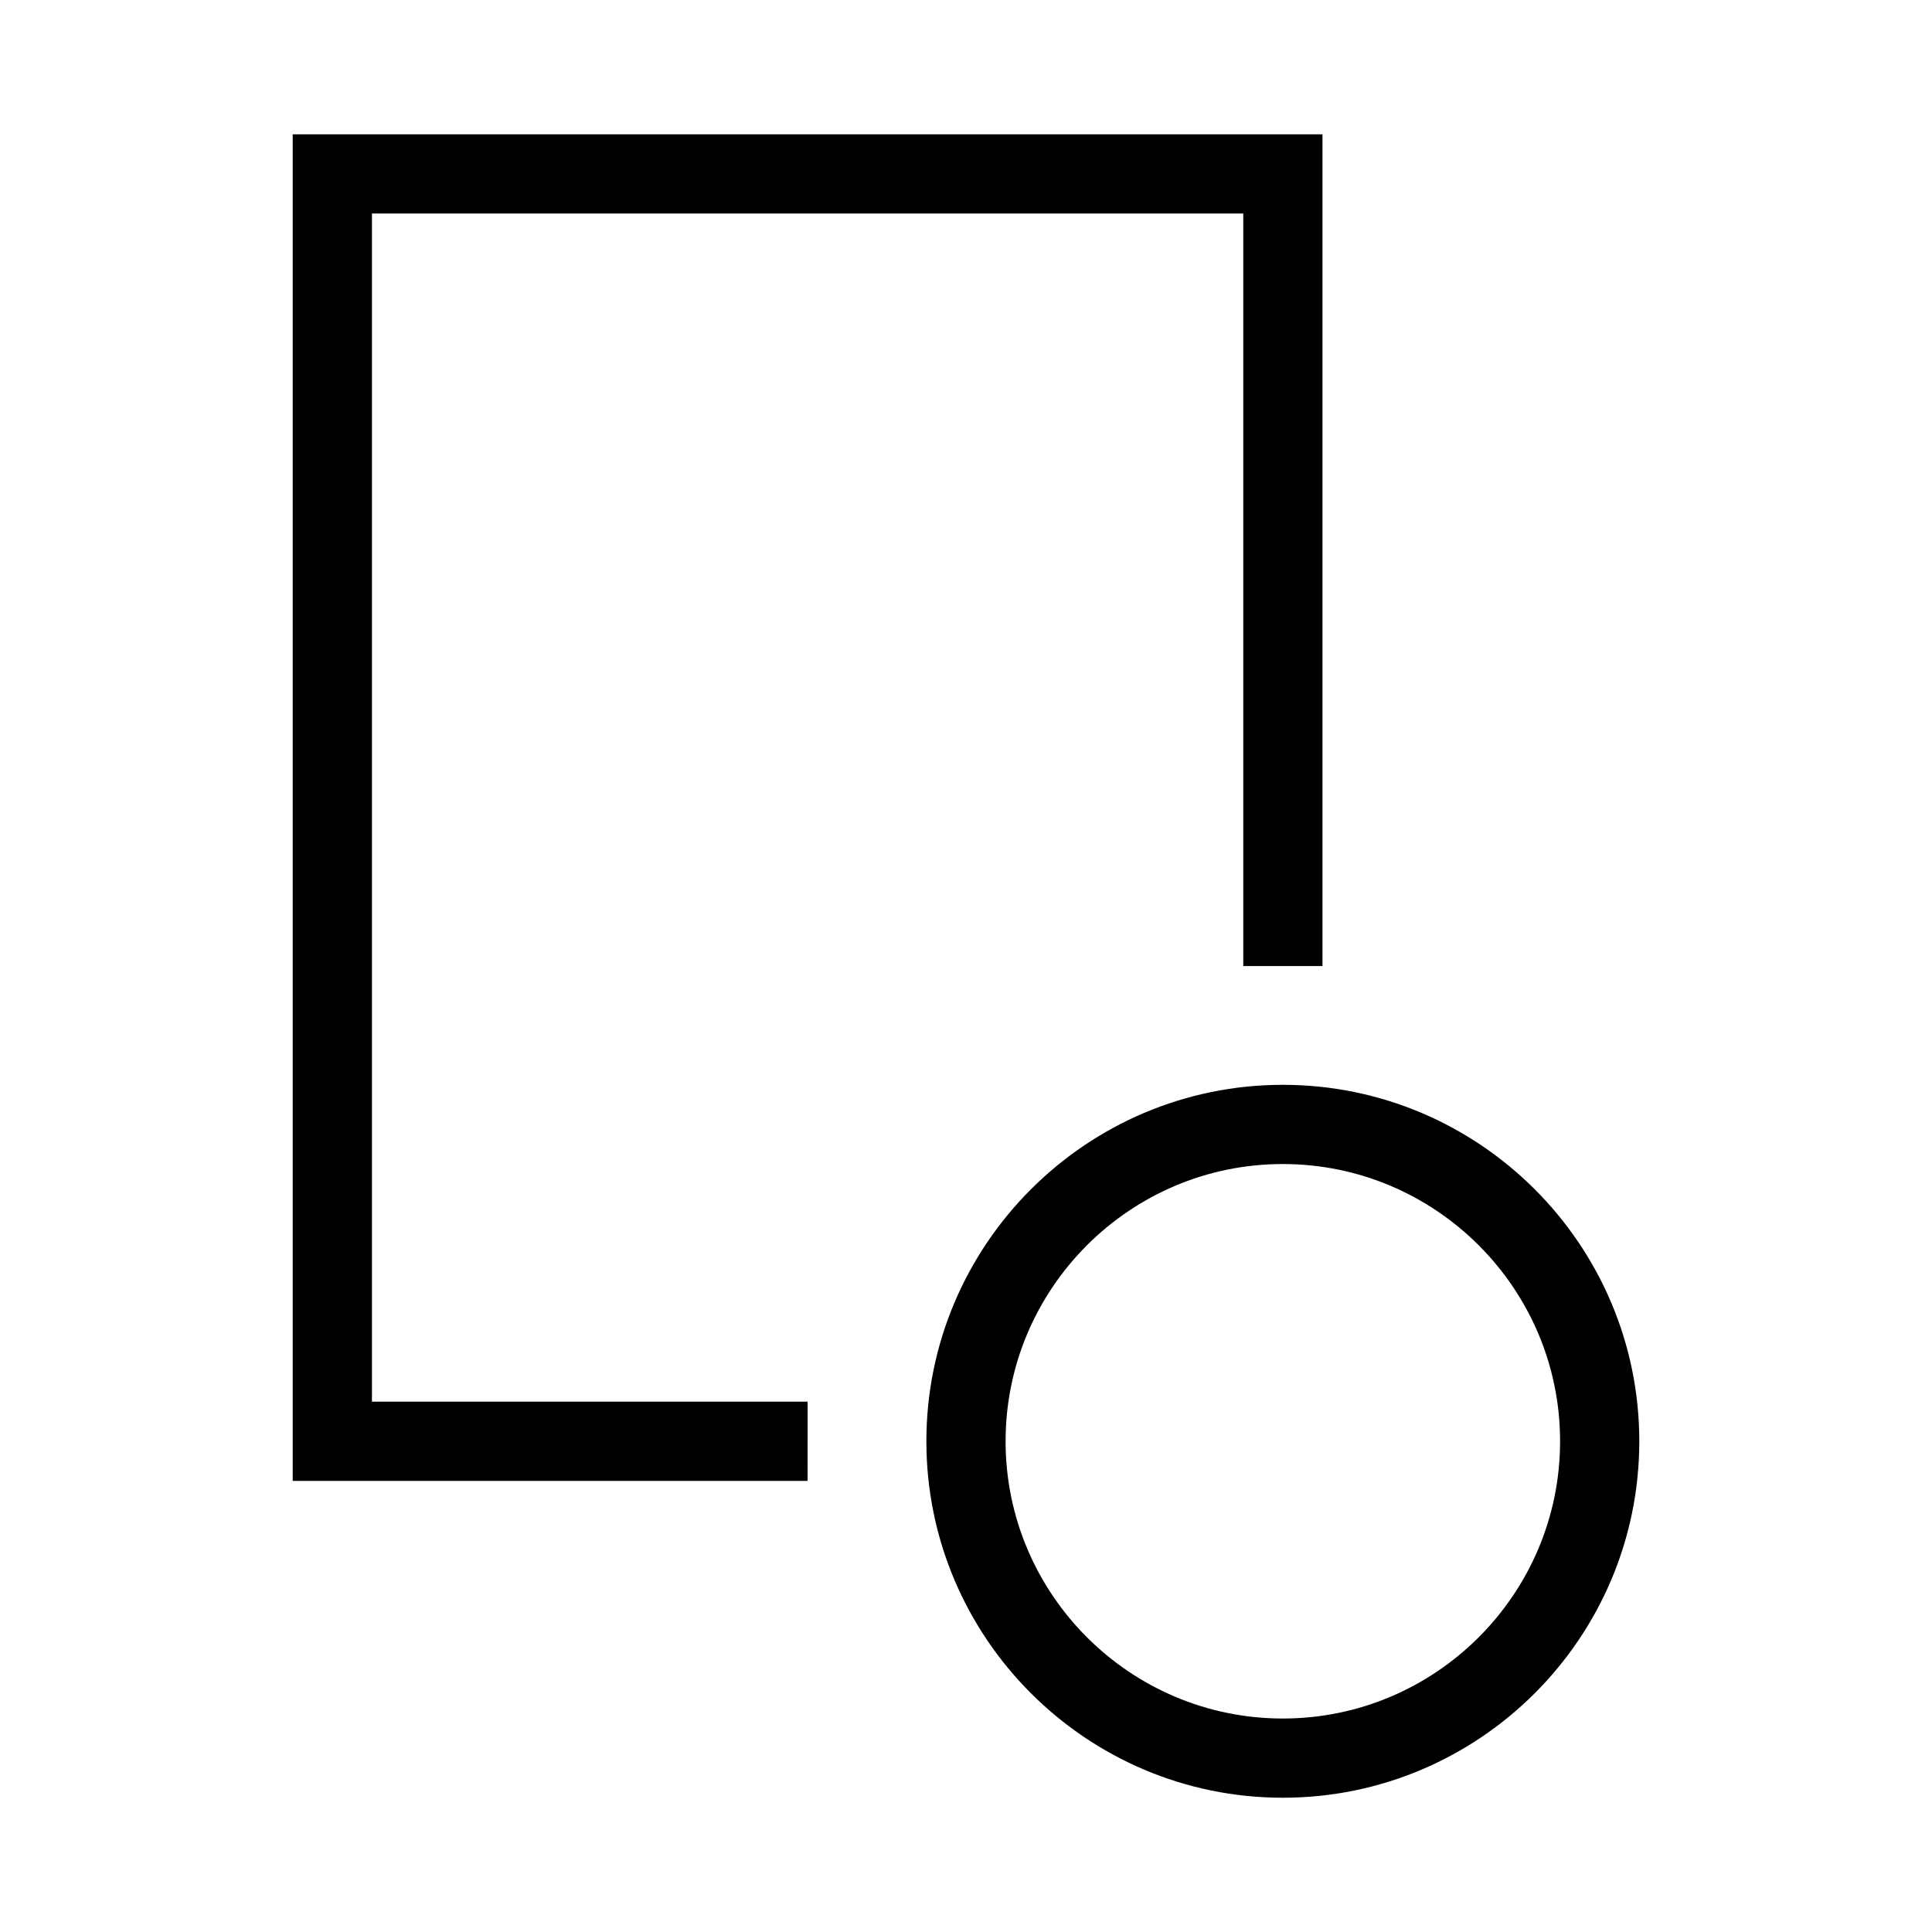 <?xml version="1.0" encoding="UTF-8"?>
<!-- Uploaded to: ICON Repo, www.iconrepo.com, Generator: ICON Repo Mixer Tools -->
<svg fill="#000000" width="800px" height="800px" version="1.1" viewBox="144 144 512 512" xmlns="http://www.w3.org/2000/svg">
 <path d="m358.02 536.45h-136.45v-356.86h272.9v220.42h-20.992v-199.43h-230.91v314.88h115.46zm220.41-10.496c0-52.094-42.371-94.465-94.465-94.465-52.082 0-94.465 42.371-94.465 94.465s42.383 94.465 94.465 94.465c52.094 0 94.465-42.371 94.465-94.465zm-20.992 0c0 40.504-32.969 73.473-73.473 73.473-40.516 0-73.473-32.969-73.473-73.473 0-40.504 32.957-73.473 73.473-73.473 40.508 0.004 73.473 32.969 73.473 73.473z"/>
</svg>